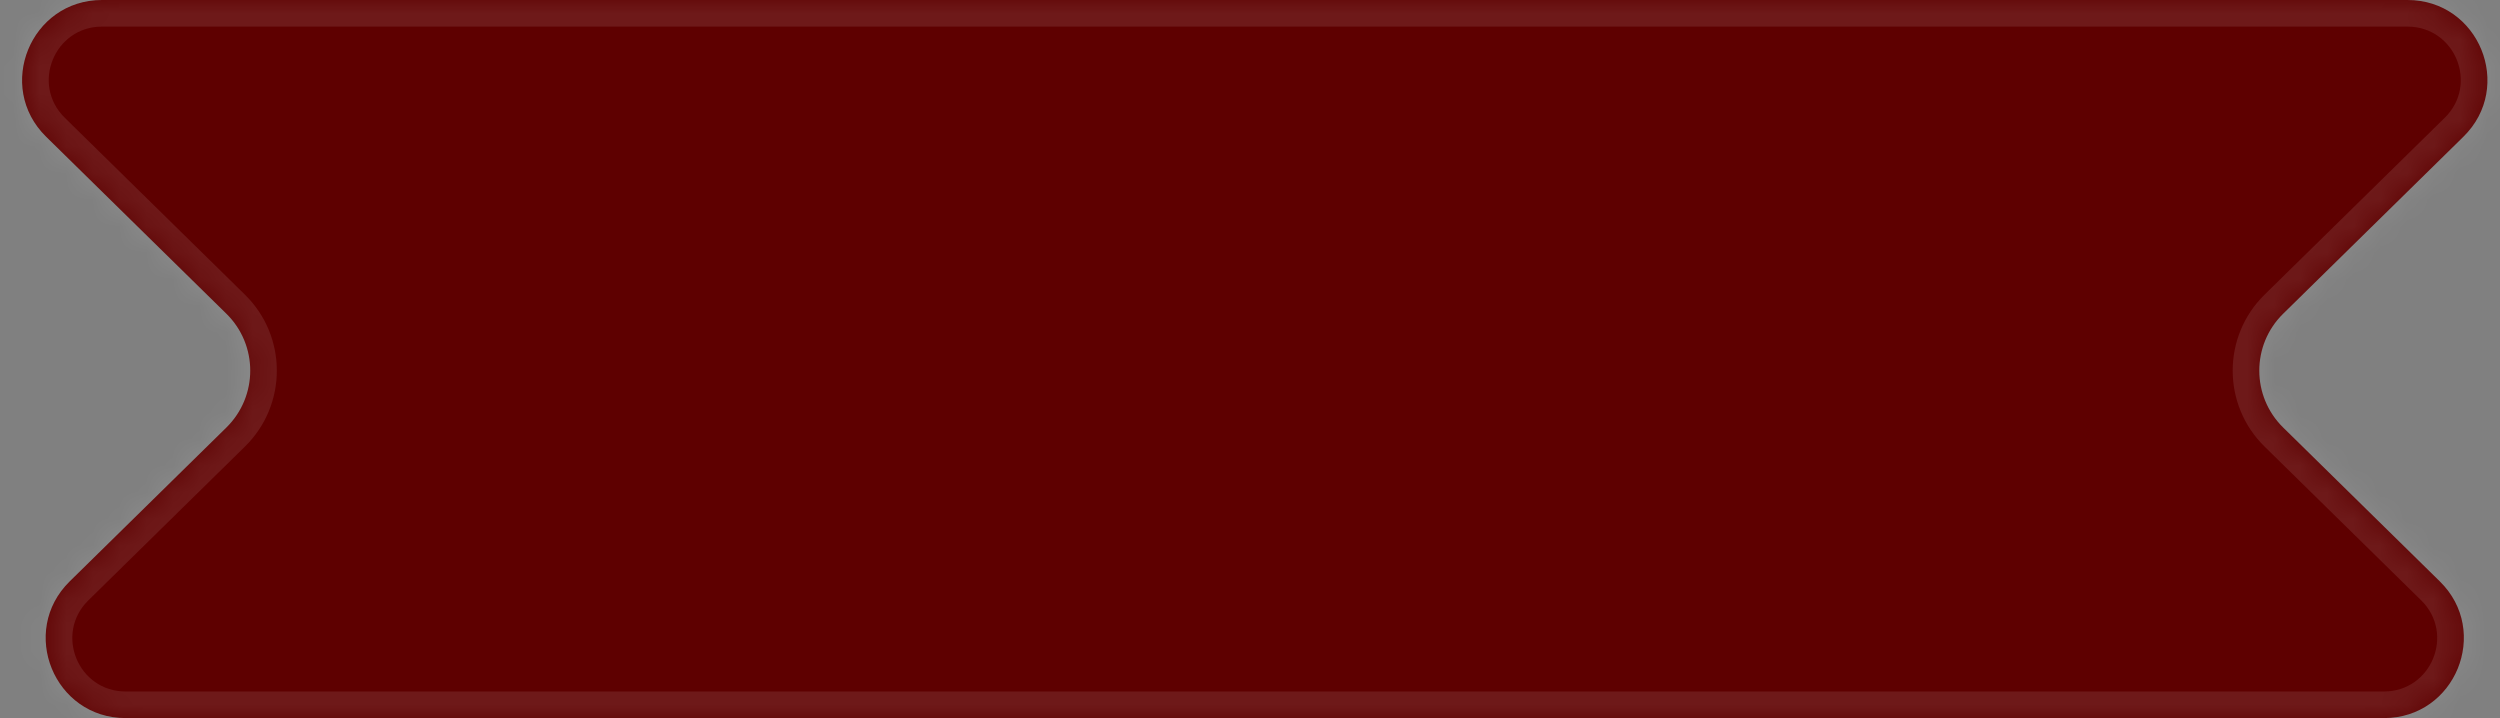 <svg width="94" height="27" viewBox="0 0 94 27" fill="none" xmlns="http://www.w3.org/2000/svg">
<rect x="0" y="0" width="94" height="27" fill="#808080" stroke="none"/>
<mask id="path-1-inside-1_121_3595" fill="white">
<path fill-rule="evenodd" clip-rule="evenodd" d="M2.621 21.86C0.705 23.741 2.037 27 4.723 27H89.636C92.322 27 93.654 23.741 91.737 21.86L85.848 16.076C84.65 14.9 84.65 12.971 85.848 11.795L92.624 5.141C94.541 3.259 93.208 0 90.522 0H3.836C1.15 0 -0.182 3.259 1.734 5.141L8.511 11.795C9.708 12.971 9.708 14.9 8.511 16.076L2.621 21.86Z"/>
</mask>
<path fill-rule="evenodd" clip-rule="evenodd" d="M2.621 21.86C0.705 23.741 2.037 27 4.723 27H89.636C92.322 27 93.654 23.741 91.737 21.86L85.848 16.076C84.65 14.9 84.65 12.971 85.848 11.795L92.624 5.141C94.541 3.259 93.208 0 90.522 0H3.836C1.15 0 -0.182 3.259 1.734 5.141L8.511 11.795C9.708 12.971 9.708 14.9 8.511 16.076L2.621 21.86Z" fill="#5E0000"/>
<path d="M8.511 16.076L9.211 16.79L8.511 16.076ZM1.734 5.141L1.034 5.854L1.734 5.141ZM92.624 5.141L91.924 4.427L92.624 5.141ZM85.848 16.076L86.548 15.363L85.848 16.076ZM85.848 11.795L85.147 11.081L85.848 11.795ZM89.636 26H4.723V28H89.636V26ZM85.147 16.79L91.037 22.573L92.438 21.146L86.548 15.363L85.147 16.79ZM91.924 4.427L85.147 11.081L86.548 12.508L93.325 5.854L91.924 4.427ZM3.836 1H90.522V-1H3.836V1ZM1.034 5.854L7.81 12.508L9.211 11.081L2.435 4.427L1.034 5.854ZM7.81 15.363L1.92 21.146L3.322 22.573L9.211 16.79L7.81 15.363ZM7.81 12.508C8.608 13.292 8.608 14.579 7.81 15.363L9.211 16.79C10.808 15.222 10.808 12.649 9.211 11.081L7.81 12.508ZM3.836 -1C0.255 -1 -1.522 3.345 1.034 5.854L2.435 4.427C1.157 3.172 2.046 1 3.836 1V-1ZM93.325 5.854C95.88 3.345 94.104 -1 90.522 -1V1C92.313 1 93.201 3.172 91.924 4.427L93.325 5.854ZM86.548 15.363C85.75 14.579 85.75 13.292 86.548 12.508L85.147 11.081C83.55 12.649 83.55 15.222 85.147 16.79L86.548 15.363ZM4.723 26C2.932 26 2.044 23.828 3.322 22.573L1.92 21.146C-0.635 23.655 1.142 28 4.723 28V26ZM89.636 28C93.217 28 94.993 23.655 92.438 21.146L91.037 22.573C92.314 23.828 91.426 26 89.636 26V28Z" fill="white" fill-opacity="0.1" mask="url(#path-1-inside-1_121_3595)"/>
</svg>
